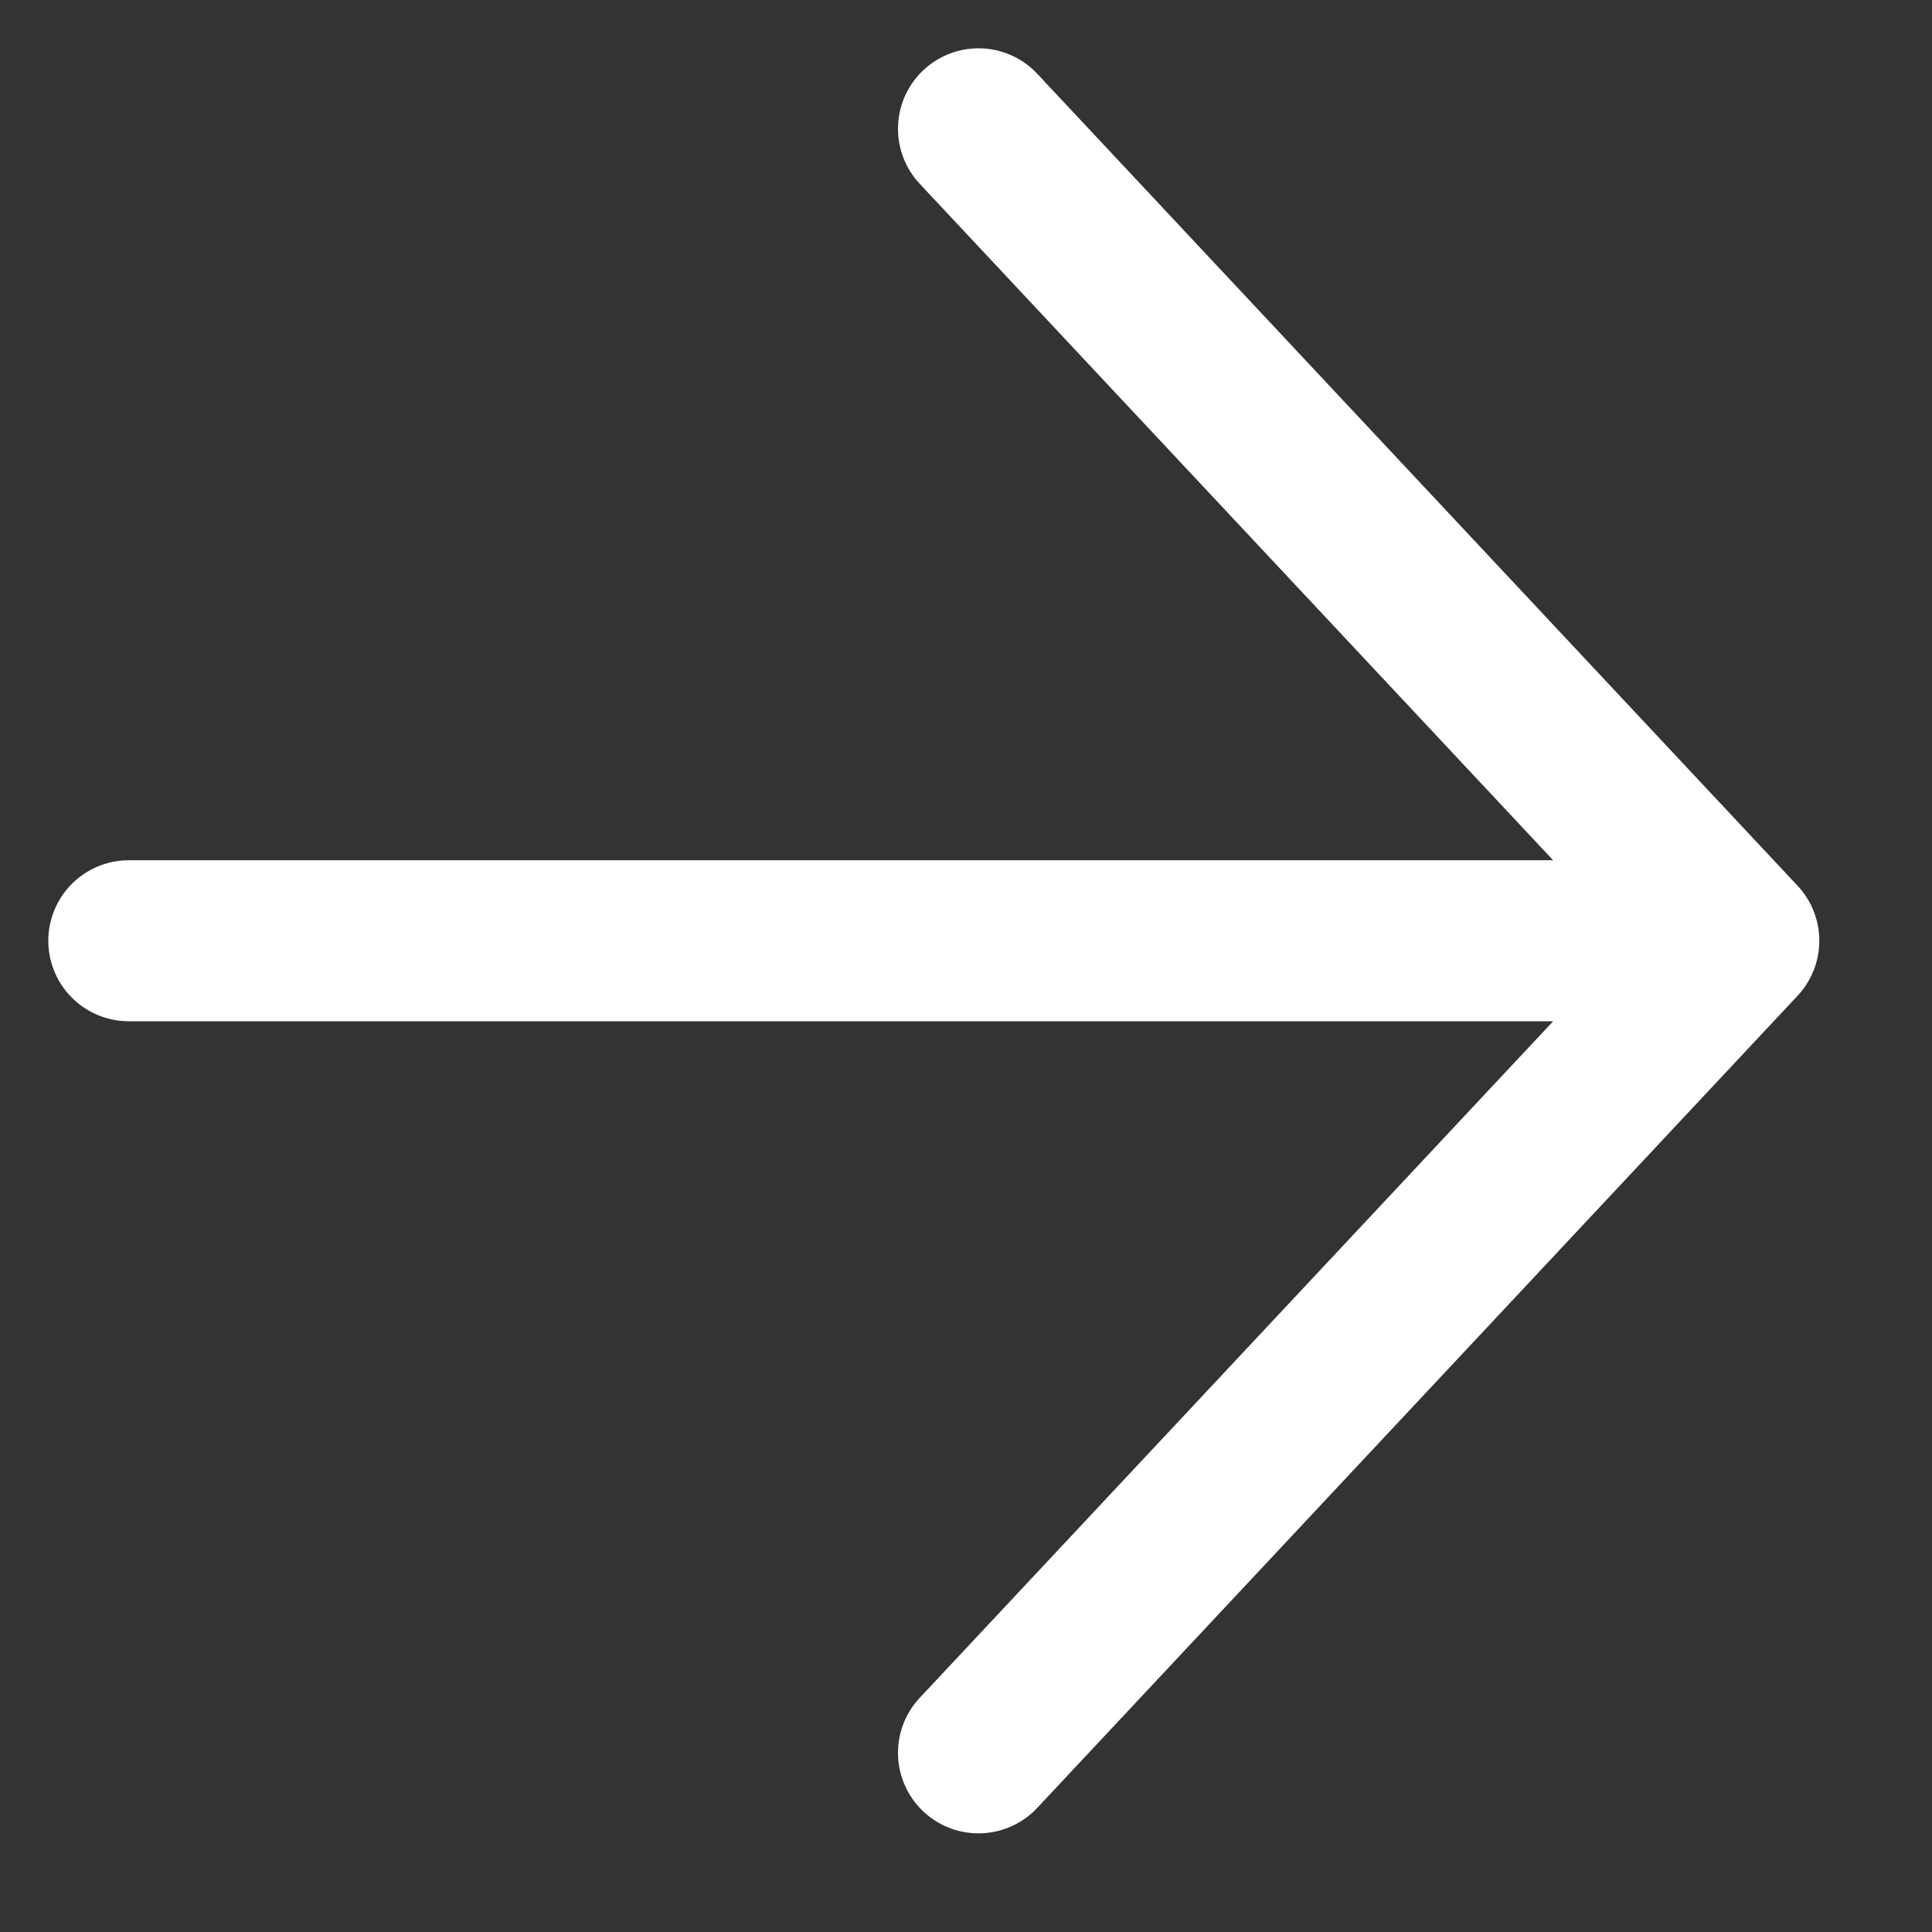<?xml version="1.0" encoding="UTF-8"?> <svg xmlns="http://www.w3.org/2000/svg" width="15" height="15" viewBox="0 0 15 15" fill="none"><rect x="0" y="0" width="15" height="15" fill="#333333" stroke="none"/><path d="M1 7.304L13.5 7.304L1 7.304ZM13.5 7.304L7.597 13.609L13.5 7.304ZM13.5 7.304L7.597 1L13.5 7.304Z" fill="white"></path><path d="M1 7.304L13.5 7.304M13.5 7.304L7.597 13.609M13.5 7.304L7.597 1" stroke="white" stroke-width="1.25" stroke-linecap="round" stroke-linejoin="round"></path></svg> 